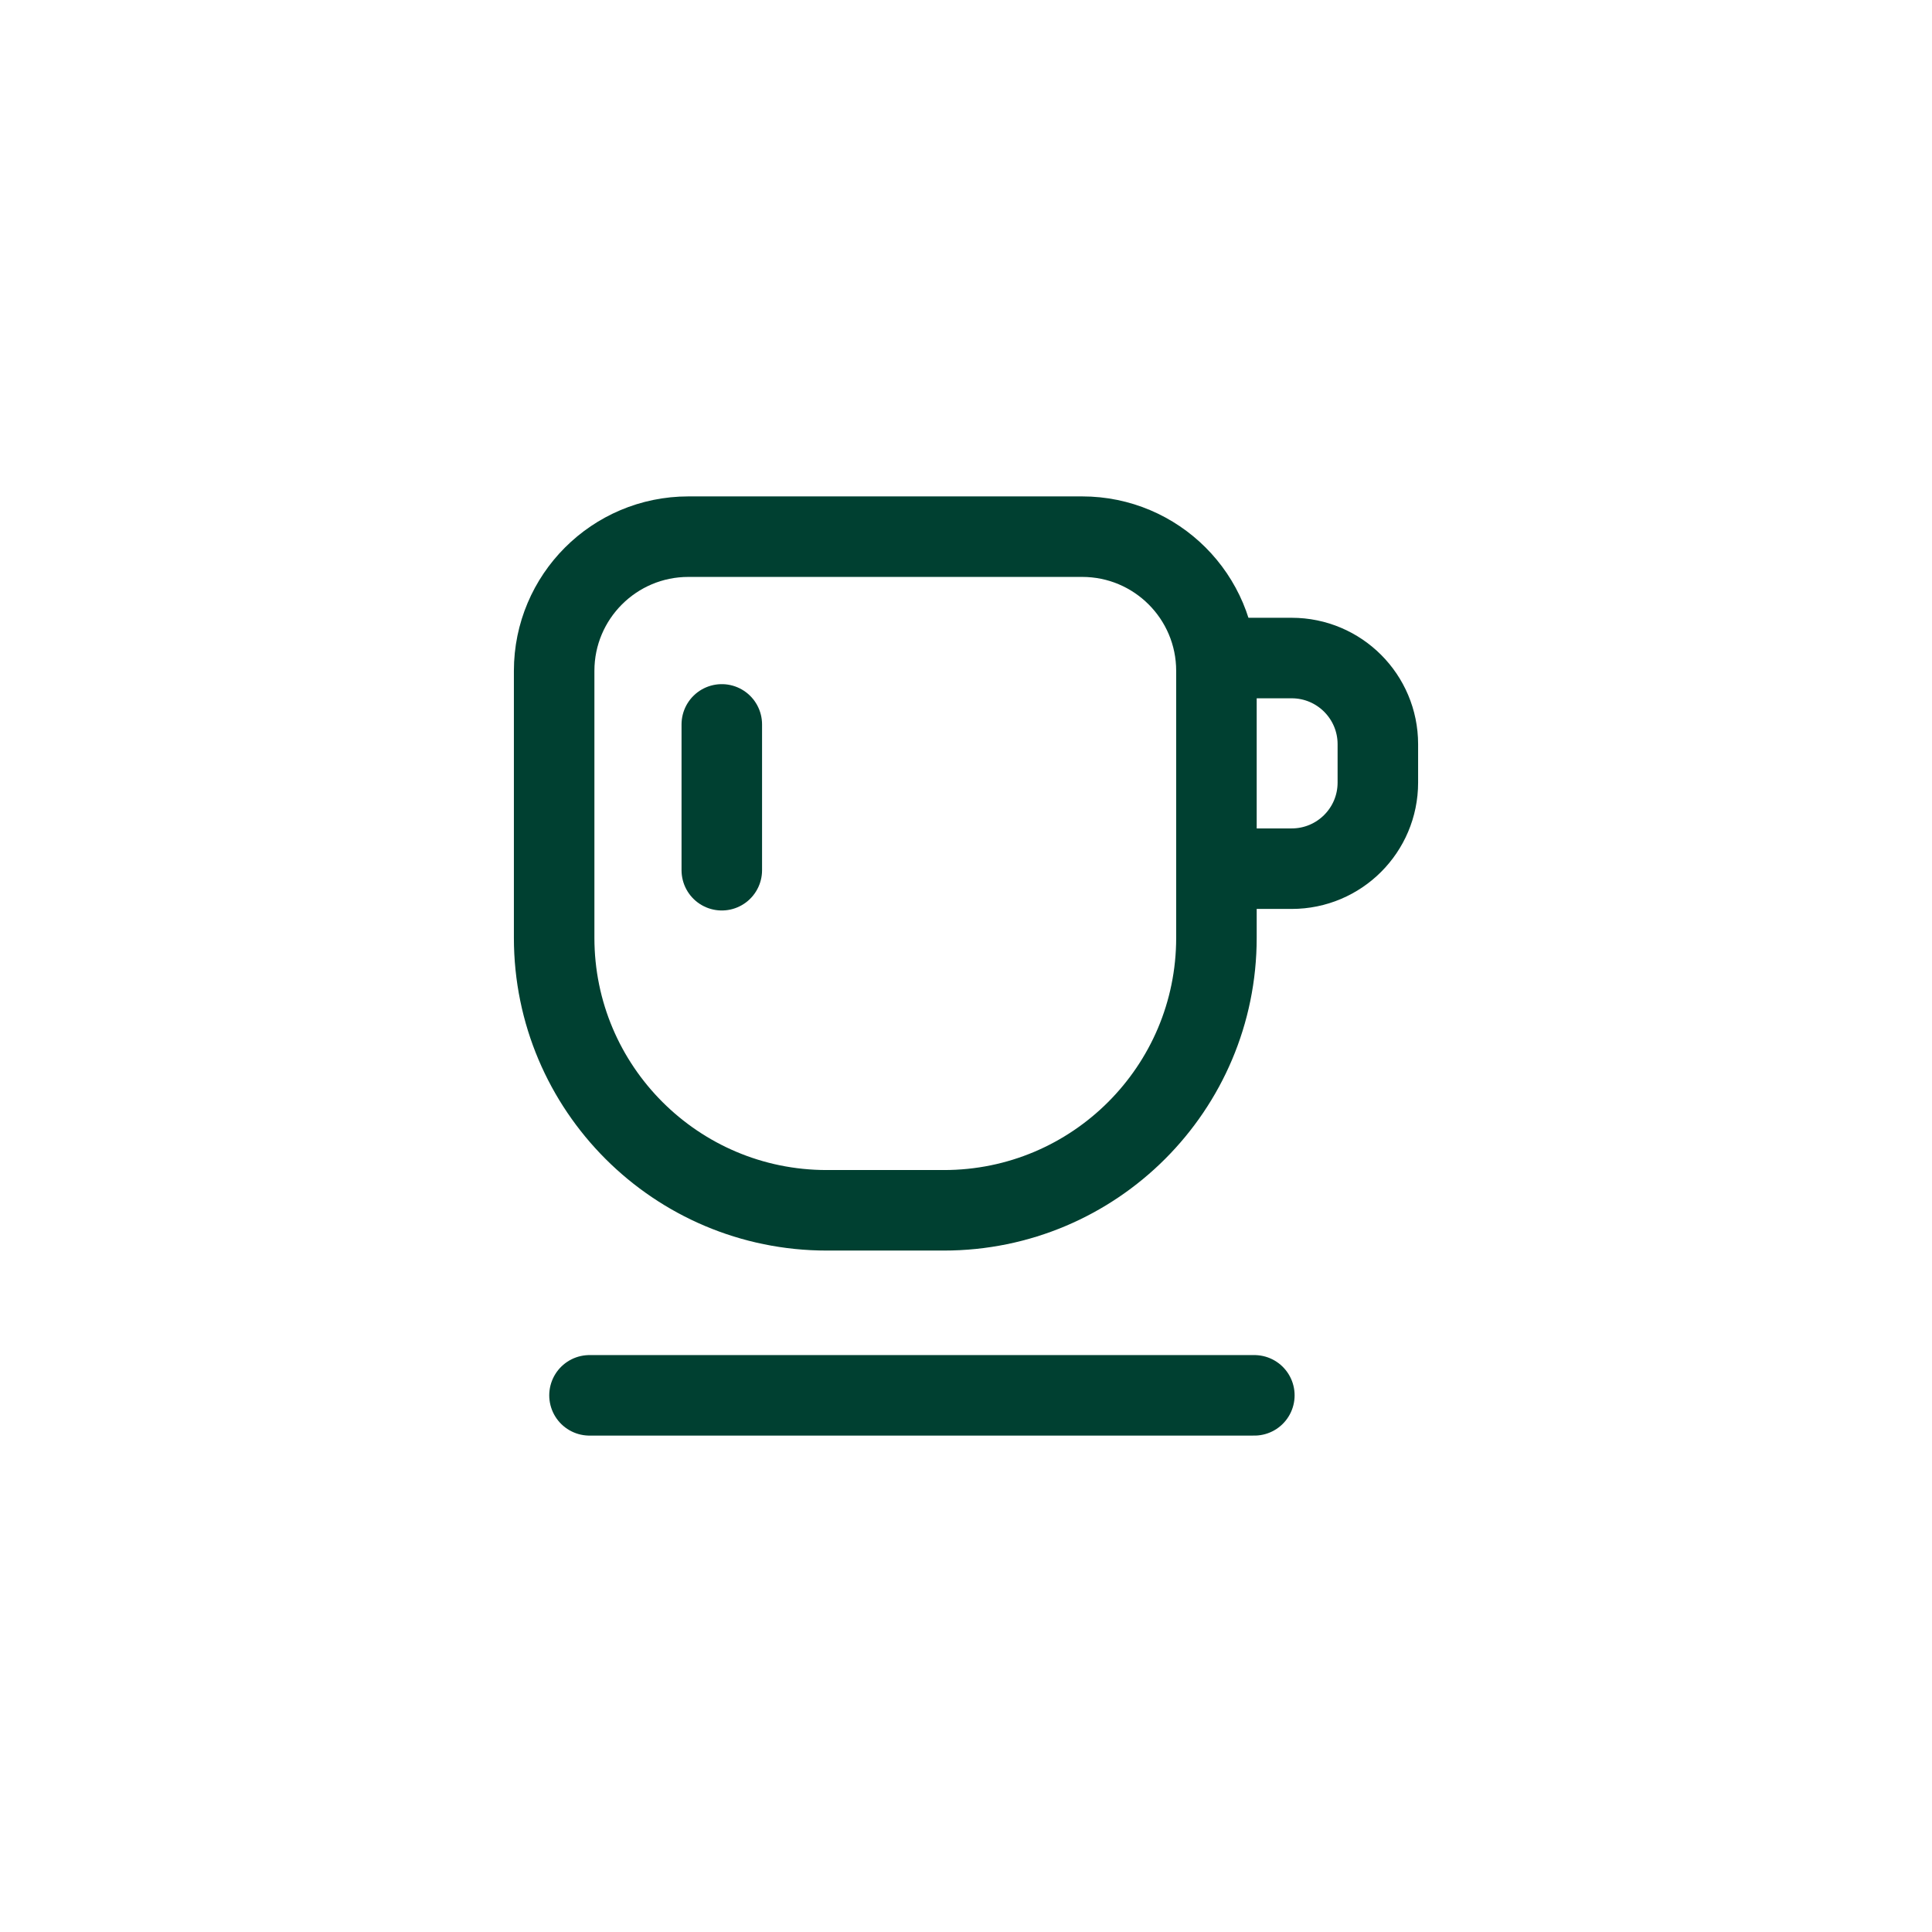 <svg width="40" height="40" viewBox="0 0 40 40" fill="none" xmlns="http://www.w3.org/2000/svg">
<path d="M17.117 25.058H19.543C22.659 25.058 25.185 22.532 25.185 19.416V13.89C25.185 12.355 23.941 11.111 22.406 11.111H14.252C12.718 11.111 11.473 12.355 11.473 13.89V19.416C11.473 22.532 14.001 25.058 17.117 25.058Z" stroke="#004031" stroke-width="1.667" stroke-linecap="round" stroke-linejoin="round"/>
<path d="M12.205 28.889H25.97" stroke="#004031" stroke-width="1.667" stroke-linecap="round" stroke-linejoin="round"/>
<path d="M25.187 13.624H26.743C27.728 13.624 28.527 14.423 28.527 15.408V16.202C28.527 17.187 27.728 17.985 26.743 17.985H25.187" stroke="#004031" stroke-width="1.667" stroke-linecap="round" stroke-linejoin="round"/>
<path d="M14.944 14.998V18.017" stroke="#004031" stroke-width="1.667" stroke-linecap="round" stroke-linejoin="round"/>
</svg>
